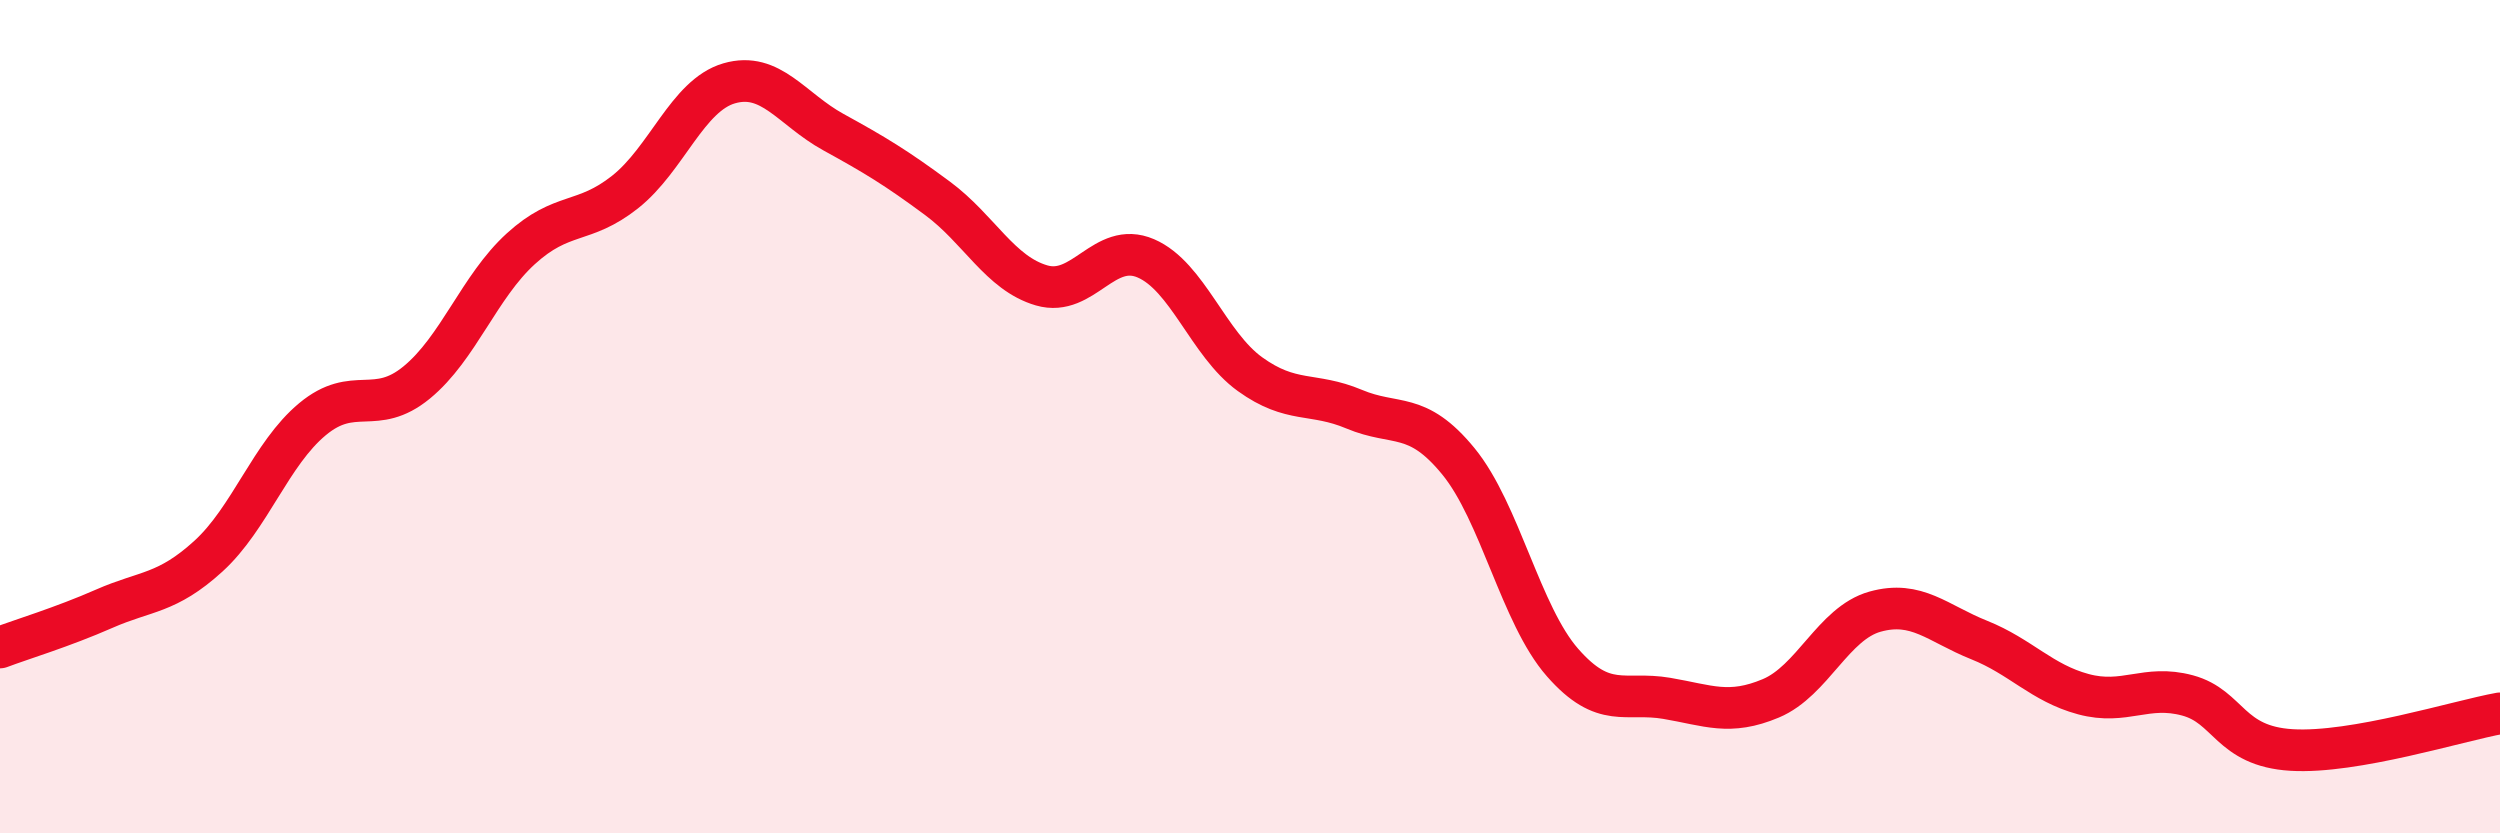 
    <svg width="60" height="20" viewBox="0 0 60 20" xmlns="http://www.w3.org/2000/svg">
      <path
        d="M 0,15.54 C 0.5,15.35 1.5,15.05 2.5,14.61 C 3.5,14.17 4,14.26 5,13.35 C 6,12.44 6.5,10.89 7.5,10.06 C 8.5,9.23 9,10 10,9.18 C 11,8.36 11.5,6.88 12.5,5.97 C 13.5,5.06 14,5.4 15,4.61 C 16,3.82 16.5,2.29 17.5,2 C 18.5,1.71 19,2.62 20,3.17 C 21,3.72 21.5,4.02 22.5,4.76 C 23.5,5.5 24,6.56 25,6.85 C 26,7.14 26.5,5.77 27.5,6.2 C 28.5,6.63 29,8.26 30,8.98 C 31,9.7 31.5,9.4 32.5,9.82 C 33.5,10.24 34,9.85 35,11.07 C 36,12.29 36.5,14.76 37.5,15.9 C 38.5,17.04 39,16.59 40,16.76 C 41,16.93 41.5,17.18 42.5,16.76 C 43.5,16.34 44,14.96 45,14.68 C 46,14.4 46.5,14.96 47.5,15.36 C 48.5,15.76 49,16.39 50,16.66 C 51,16.93 51.5,16.42 52.5,16.69 C 53.5,16.96 53.5,17.91 55,18 C 56.5,18.09 59,17.3 60,17.12L60 20L0 20Z"
        fill="#EB0A25"
        opacity="0.1"
        stroke-linecap="round"
        stroke-linejoin="round"
      />
      <path
        d="M 0,15.54 C 0.5,15.35 1.5,15.05 2.5,14.61 C 3.5,14.17 4,14.26 5,13.35 C 6,12.44 6.5,10.89 7.5,10.06 C 8.5,9.23 9,10 10,9.18 C 11,8.36 11.5,6.88 12.5,5.97 C 13.5,5.06 14,5.4 15,4.61 C 16,3.82 16.5,2.29 17.5,2 C 18.5,1.71 19,2.62 20,3.17 C 21,3.72 21.5,4.02 22.5,4.76 C 23.5,5.5 24,6.56 25,6.85 C 26,7.14 26.5,5.77 27.5,6.2 C 28.5,6.63 29,8.26 30,8.98 C 31,9.7 31.5,9.4 32.5,9.82 C 33.5,10.24 34,9.85 35,11.07 C 36,12.29 36.5,14.76 37.5,15.9 C 38.5,17.04 39,16.59 40,16.76 C 41,16.93 41.5,17.18 42.5,16.76 C 43.5,16.34 44,14.96 45,14.68 C 46,14.4 46.5,14.96 47.5,15.36 C 48.5,15.76 49,16.39 50,16.66 C 51,16.93 51.5,16.42 52.5,16.69 C 53.5,16.96 53.5,17.91 55,18 C 56.5,18.09 59,17.3 60,17.12"
        stroke="#EB0A25"
        stroke-width="1"
        fill="none"
        stroke-linecap="round"
        stroke-linejoin="round"
      />
    </svg>
  
